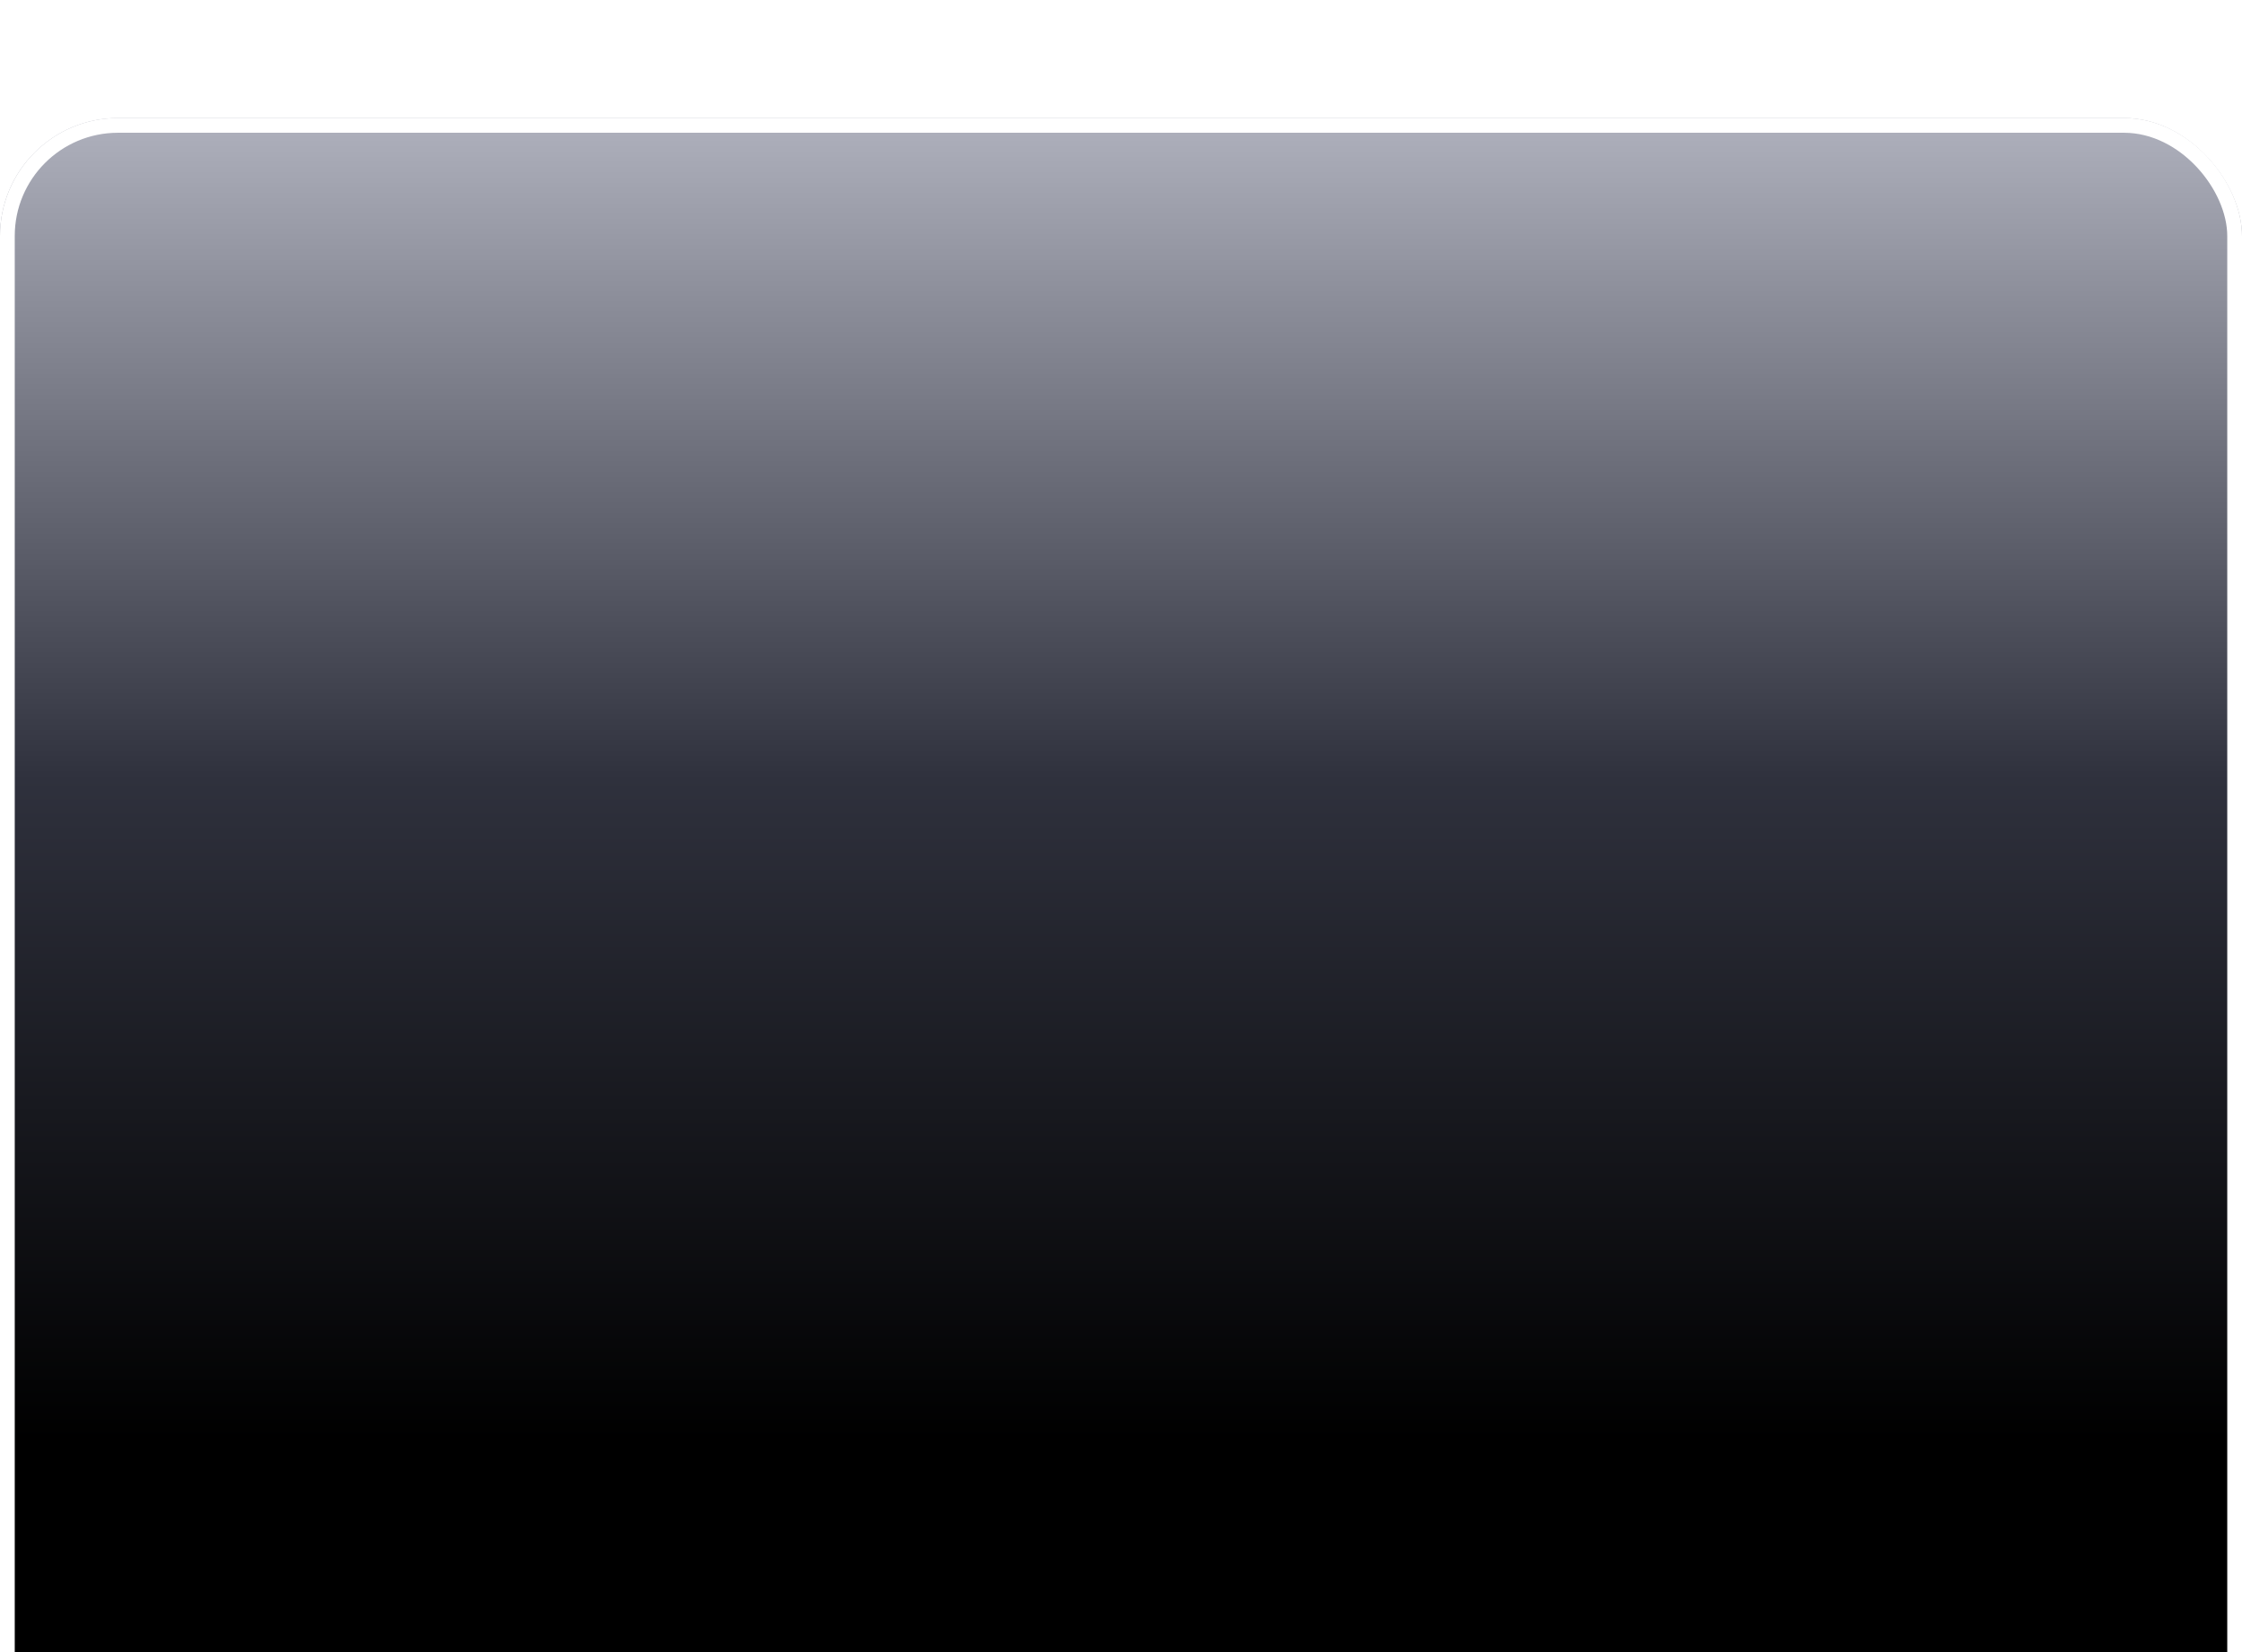 <svg width="304" height="224" viewBox="0 0 304 224" fill="none" xmlns="http://www.w3.org/2000/svg">
<g filter="url(#filter0_if_1700_3173)">
<rect width="304" height="224" rx="16" fill="url(#paint0_linear_1700_3173)"/>
<rect x="1" y="1" width="302" height="222" rx="15" stroke="white" stroke-width="2"/>
</g>
<defs>
<filter id="filter0_if_1700_3173" x="-24" y="-24" width="352" height="272" filterUnits="userSpaceOnUse" color-interpolation-filters="sRGB">
<feFlood flood-opacity="0" result="BackgroundImageFix"/>
<feBlend mode="normal" in="SourceGraphic" in2="BackgroundImageFix" result="shape"/>
<feColorMatrix in="SourceAlpha" type="matrix" values="0 0 0 0 0 0 0 0 0 0 0 0 0 0 0 0 0 0 127 0" result="hardAlpha"/>
<feOffset dy="16"/>
<feGaussianBlur stdDeviation="12"/>
<feComposite in2="hardAlpha" operator="arithmetic" k2="-1" k3="1"/>
<feColorMatrix type="matrix" values="0 0 0 0 0 0 0 0 0 0 0 0 0 0 0 0 0 0 0.8 0"/>
<feBlend mode="normal" in2="shape" result="effect1_innerShadow_1700_3173"/>
<feGaussianBlur stdDeviation="12" result="effect2_foregroundBlur_1700_3173"/>
</filter>
<linearGradient id="paint0_linear_1700_3173" x1="152" y1="0" x2="152" y2="224" gradientUnits="userSpaceOnUse">
<stop stop-color="#AFB1BD"/>
<stop offset="0.4" stop-color="#2F313D"/>
<stop offset="0.8"/>
</linearGradient>
</defs>
</svg>
